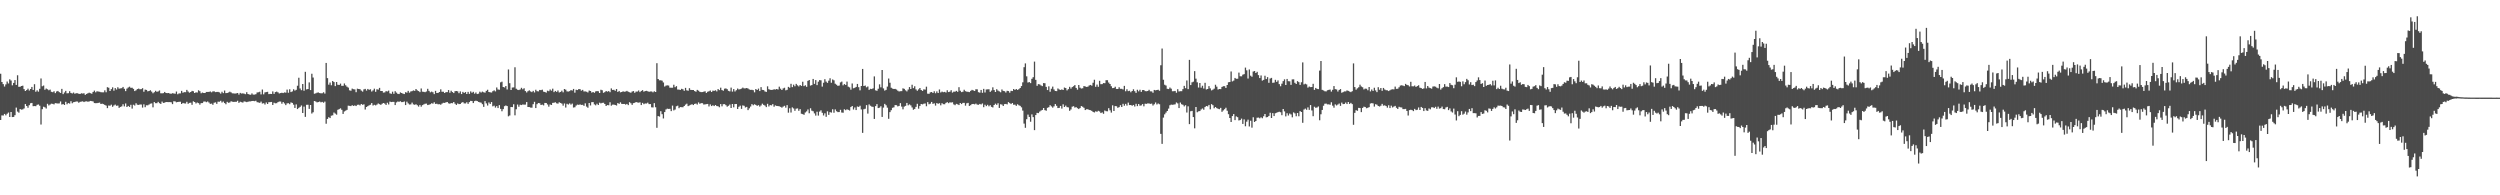 <?xml version="1.0" encoding="UTF-8"?>
<svg xmlns="http://www.w3.org/2000/svg" width="1920" height="150">
  <path d="M0 56.623h1v35.526H0zM1 62.959h1v25.693H1zM2 64.591h1v24.140H2zM3 66.460h1v21.049H3zM4 64.796h1v23.762H4zM5 62.616h1v24.724H5zM6 64.091h1v22.336H6zM7 60.924h1v28.950H7zM8 61.825h1v24.181H8zM9 65.549h1v24.348H9zM10 63.671h1v26.116H10zM11 61.477h1v26.977H11zM12 65.254h1v17.400H12zM13 57.792h1v27.931H13zM14 66.649h1v19.870H14zM15 66.600h1v17.148H15zM16 66.061h1v18.187H16zM17 65.810h1v18.193H17zM18 68.458h1v14.860H18zM19 69.880h1v10.061H19zM20 69.196h1v12.220H20zM21 68.103h1v14.620H21zM22 69.515h1v11.295H22zM23 68.359h1v10.955H23zM24 66.746h1v12.304H24zM25 69.083h1v12.467H25zM26 64.657h1v16.782H26zM27 70.447h1v11.124H27zM28 69.374h1v11.113H28zM29 70.392h1v9.842H29zM30 68.188h1v12.995H30zM31 60.243h1v35.398H31zM32 66.275h1v17.579H32zM33 65.677h1v16.274H33zM34 68.912h1v13.530H34zM35 67.987h1v15.360H35zM36 68.574h1v11.134H36zM37 69.312h1v11.696H37zM38 68.824h1v11.457H38zM39 70.515h1v9.089H39zM40 70.820h1v8.946H40zM41 70.084h1v10.091H41zM42 71.541h1v7.644H42zM43 70.223h1v9.154H43zM44 69.814h1v9.708H44zM45 70.748h1v8.640H45zM46 71.375h1v6.569H46zM47 68.226h1v12.040H47zM48 72.286h1v7.623H48zM49 71.008h1v9.651H49zM50 69.785h1v8.393H50zM51 71.667h1v8.412H51zM52 71.555h1v7.578H52zM53 70.059h1v9.524H53zM54 71.353h1v6.347H54zM55 71.778h1v7.527H55zM56 71.075h1v7.434H56zM57 72.010h1v6.298H57zM58 71.587h1v6.363H58zM59 71.648h1v6.323H59zM60 71.994h1v6.900H60zM61 72.183h1v6.061H61zM62 71.612h1v6.416H62zM63 71.838h1v5.973H63zM64 71.644h1v6.731H64zM65 72.869h1v5.043H65zM66 72.121h1v5.700H66zM67 71.603h1v6.539H67zM68 71.160h1v6.762H68zM69 71.579h1v5.948H69zM70 71.971h1v5.704H70zM71 70.621h1v7.299H71zM72 69.596h1v9.540H72zM73 70.936h1v8.319H73zM74 70.086h1v9.131H74zM75 70.299h1v8.693H75zM76 70.443h1v8.358H76zM77 70.799h1v9.076H77zM78 70.897h1v8.716H78zM79 70.903h1v9.093H79zM80 69.350h1v11.262H80zM81 70.847h1v10.266H81zM82 66.953h1v16.097H82zM83 67.380h1v13.684H83zM84 69.873h1v11.349H84zM85 68.454h1v11.935H85zM86 67.090h1v14.958H86zM87 69.621h1v11.363H87zM88 67.612h1v12.725H88zM89 68.751h1v12.520H89zM90 67.019h1v14.047H90zM91 68.092h1v14.743H91zM92 67.876h1v14.266H92zM93 67.712h1v14.007H93zM94 66.783h1v13.315H94zM95 68.190h1v13.523H95zM96 70.013h1v9.462H96zM97 68.049h1v14.129H97zM98 67.198h1v14.159H98zM99 66.557h1v15.574H99zM100 67.438h1v13.038H100zM101 67.381h1v16.022H101zM102 68.256h1v12.176H102zM103 69.936h1v11.110H103zM104 69.337h1v9.977H104zM105 68.387h1v12.028H105zM106 68.061h1v12.527H106zM107 68.544h1v11.706H107zM108 68.440h1v11.822H108zM109 67.717h1v14.917H109zM110 70.428h1v9.718H110zM111 68.789h1v13.562H111zM112 69.052h1v11.788H112zM113 70.131h1v10.754H113zM114 69.909h1v10.384H114zM115 69.300h1v10.310H115zM116 70.325h1v9.085H116zM117 71.610h1v10.805H117zM118 70.820h1v7.570H118zM119 69.710h1v9.545H119zM120 70.487h1v8.784H120zM121 70.169h1v8.061H121zM122 69.462h1v9.800H122zM123 71.603h1v8.236H123zM124 71.660h1v6.379H124zM125 71.505h1v7.533H125zM126 70.598h1v8.251H126zM127 71.401h1v6.931H127zM128 71.509h1v6.877H128zM129 71.407h1v7.048H129zM130 71.871h1v6.512H130zM131 71.979h1v6.593H131zM132 71.577h1v8.383H132zM133 71.803h1v5.951H133zM134 71.999h1v5.854H134zM135 70.281h1v8.331H135zM136 72.411h1v5.904H136zM137 71.732h1v6.435H137zM138 71.712h1v6.442H138zM139 69.789h1v10.106H139zM140 71.219h1v7.814H140zM141 70.733h1v8.661H141zM142 70.797h1v8.707H142zM143 69.019h1v9.189H143zM144 70.310h1v9.412H144zM145 71.177h1v7.846H145zM146 70.659h1v8.204H146zM147 69.773h1v10.726H147zM148 70.111h1v7.706H148zM149 71.401h1v6.915H149zM150 70.935h1v8.521H150zM151 71.053h1v7.673H151zM152 69.314h1v9.878H152zM153 70.043h1v10.328H153zM154 71.637h1v7.572H154zM155 71.088h1v8.082H155zM156 71.409h1v6.636H156zM157 71.449h1v6.489H157zM158 70.618h1v7.854H158zM159 70.622h1v7.308H159zM160 70.546h1v8.222H160zM161 70.225h1v9.536H161zM162 70.933h1v8.656H162zM163 70.187h1v10.318H163zM164 70.142h1v8.780H164zM165 70.756h1v7.811H165zM166 70.613h1v9.136H166zM167 70.544h1v7.512H167zM168 70.955h1v7.171H168zM169 71.905h1v5.485H169zM170 70.468h1v8.272H170zM171 71.519h1v6.474H171zM172 69.531h1v9.640H172zM173 71.545h1v8.552H173zM174 71.443h1v6.766H174zM175 70.990h1v7.938H175zM176 70.426h1v8.255H176zM177 70.949h1v6.835H177zM178 71.704h1v6.441H178zM179 71.746h1v6.530H179zM180 71.910h1v6.292H180zM181 71.668h1v6.537H181zM182 71.435h1v5.940H182zM183 72.661h1v6.339H183zM184 71.312h1v6.840H184zM185 71.852h1v6.636H185zM186 71.657h1v7.142H186zM187 71.937h1v5.916H187zM188 72.340h1v5.720H188zM189 70.802h1v7.654H189zM190 72.172h1v5.974H190zM191 72.601h1v5.267H191zM192 72.779h1v5.081H192zM193 71.741h1v5.846H193zM194 72.666h1v4.834H194zM195 72.636h1v5.094H195zM196 72.346h1v5.034H196zM197 71.012h1v7.472H197zM198 70.845h1v7.829H198zM199 70.455h1v8.550H199zM200 72.519h1v5.511H200zM201 68.760h1v10.751H201zM202 72.450h1v6.784H202zM203 70.987h1v9.303H203zM204 70.688h1v7.983H204zM205 70.508h1v9.353H205zM206 72.310h1v6.180H206zM207 72.106h1v6.317H207zM208 72.177h1v6.101H208zM209 70.210h1v10.405H209zM210 72.095h1v6.779H210zM211 70.708h1v8.630H211zM212 70.330h1v8.925H212zM213 70.894h1v7.530H213zM214 71.756h1v6.235H214zM215 71.452h1v6.507H215zM216 71.227h1v8.428H216zM217 71.481h1v6.905H217zM218 70.986h1v8.470H218zM219 71.151h1v9.575H219zM220 68.814h1v10.583H220zM221 71.216h1v8.045H221zM222 68.546h1v11.456H222zM223 70.688h1v7.950H223zM224 70.208h1v8.837H224zM225 68.541h1v11.848H225zM226 69.569h1v13.318H226zM227 68.989h1v11.177H227zM228 65.841h1v17.942H228zM229 59.686h1v23.156H229zM230 67.963h1v14.087H230zM231 69.266h1v11.744H231zM232 64.530h1v22.239H232zM233 69.666h1v12.225H233zM234 55.124h1v34.640H234zM235 68.661h1v11.839H235zM236 68.368h1v12.084H236zM237 63.270h1v20.363H237zM238 69.165h1v11.475H238zM239 56.653h1v30.516H239zM240 59.566h1v26.665H240zM241 72.009h1v5.580H241zM242 71.661h1v6.295H242zM243 71.184h1v7.476H243zM244 71.035h1v7.348H244zM245 71.452h1v6.540H245zM246 71.697h1v6.873H246zM247 71.653h1v6.586H247zM248 70.840h1v8.061H248zM249 71.890h1v6.125H249zM250 48.319h1v46.725H250zM251 59.985h1v31.367H251zM252 65.017h1v24.981H252zM253 63.391h1v27.282H253zM254 65.485h1v23.335H254zM255 62.217h1v26.361H255zM256 63.013h1v23.425H256zM257 66.171h1v21.069H257zM258 62.986h1v25.074H258zM259 65.075h1v19.257H259zM260 65.282h1v18.524H260zM261 64.224h1v18.964H261zM262 65.900h1v18.421H262zM263 65.900h1v21.609H263zM264 64.109h1v21.515H264zM265 65.473h1v19.543H265zM266 66.541h1v17.845H266zM267 67.259h1v13.873H267zM268 69.370h1v11.936H268zM269 69.664h1v11.868H269zM270 68.062h1v12.715H270zM271 68.522h1v12.836H271zM272 68.671h1v12.263H272zM273 70.787h1v10.683H273zM274 68.118h1v12.382H274zM275 68.328h1v12.077H275zM276 68.482h1v12.474H276zM277 69.588h1v10.283H277zM278 70.365h1v10.136H278zM279 68.652h1v11.481H279zM280 68.262h1v15.864H280zM281 69.560h1v12.595H281zM282 68.307h1v13.219H282zM283 68.967h1v11.917H283zM284 68.562h1v11.850H284zM285 70.285h1v8.853H285zM286 69.432h1v11.598H286zM287 68.084h1v12.408H287zM288 70.523h1v10.440H288zM289 68.572h1v11.744H289zM290 68.812h1v10.650H290zM291 67.465h1v12.580H291zM292 69.902h1v10.642H292zM293 69.879h1v9.786H293zM294 71.140h1v7.948H294zM295 70.941h1v8.645H295zM296 69.975h1v10.632H296zM297 70.263h1v8.645H297zM298 69.568h1v10.669H298zM299 71.703h1v6.310H299zM300 72.014h1v6.367H300zM301 70.409h1v7.825H301zM302 72.015h1v6.222H302zM303 70.028h1v10.648H303zM304 71.107h1v7.550H304zM305 72.050h1v5.940H305zM306 72.256h1v5.916H306zM307 70.969h1v6.781H307zM308 71.421h1v7.038H308zM309 71.935h1v6.452H309zM310 72.219h1v5.699H310zM311 70.831h1v9.881H311zM312 71.149h1v6.956H312zM313 69.808h1v9.619H313zM314 71.157h1v9.143H314zM315 70.227h1v9.931H315zM316 70.011h1v8.785H316zM317 69.443h1v10.713H317zM318 69.762h1v10.715H318zM319 68.333h1v11.729H319zM320 69.402h1v11.427H320zM321 69.929h1v11.941H321zM322 70.744h1v9.866H322zM323 67.920h1v14.021H323zM324 70.424h1v10.330H324zM325 70.566h1v9.594H325zM326 70.819h1v8.841H326zM327 70.263h1v9.290H327zM328 68.181h1v12.525H328zM329 69.799h1v10.658H329zM330 70.893h1v9.118H330zM331 70.362h1v8.945H331zM332 70.858h1v8.750H332zM333 72.276h1v6.276H333zM334 69.797h1v10.019H334zM335 71.409h1v8.239H335zM336 71.337h1v8.768H336zM337 70.633h1v9.399H337zM338 68.631h1v11.812H338zM339 70.436h1v9.108H339zM340 70.476h1v8.468H340zM341 71.447h1v7.591H341zM342 70.756h1v7.828H342zM343 70.752h1v7.595H343zM344 69.160h1v10.209H344zM345 71.209h1v8.466H345zM346 69.680h1v9.454H346zM347 70.709h1v8.616H347zM348 71.469h1v6.870H348zM349 70.051h1v9.613H349zM350 69.896h1v10.686H350zM351 70.140h1v9.304H351zM352 71.587h1v8.372H352zM353 70.217h1v9.670H353zM354 72.253h1v6.645H354zM355 70.576h1v7.808H355zM356 71.377h1v8.049H356zM357 70.720h1v8.729H357zM358 72.215h1v6.348H358zM359 70.534h1v9.238H359zM360 72.065h1v6.390H360zM361 70.203h1v7.284H361zM362 71.241h1v6.372H362zM363 70.483h1v8.696H363zM364 71.917h1v5.733H364zM365 70.996h1v6.338H365zM366 72.256h1v5.338H366zM367 71.934h1v6.345H367zM368 70.398h1v8.189H368zM369 71.049h1v7.775H369zM370 70.346h1v9.694H370zM371 70.852h1v11.238H371zM372 71.177h1v6.503H372zM373 69.772h1v9.652H373zM374 68.900h1v12.128H374zM375 70.651h1v8.057H375zM376 70.921h1v8.876H376zM377 71.060h1v7.335H377zM378 70.021h1v11.623H378zM379 69.388h1v11.746H379zM380 70.178h1v12.447H380zM381 67.183h1v14.344H381zM382 68.703h1v14.293H382zM383 68.939h1v11.800H383zM384 63.249h1v20.352H384zM385 62.725h1v22.726H385zM386 66.825h1v16.995H386zM387 67.160h1v14.386H387zM388 66.036h1v14.937H388zM389 68.705h1v12.732H389zM390 53.372h1v35.948H390zM391 63.918h1v24.745H391zM392 69.100h1v13.091H392zM393 67.222h1v15.073H393zM394 67.114h1v12.985H394zM395 51.678h1v36.881H395zM396 68.128h1v15.803H396zM397 68.920h1v11.375H397zM398 69.181h1v12.792H398zM399 68.711h1v11.729H399zM400 67.450h1v13.234H400zM401 68.531h1v11.674H401zM402 67.777h1v12.616H402zM403 69.947h1v10.380H403zM404 71.004h1v7.393H404zM405 70.035h1v12.158H405zM406 69.384h1v12.843H406zM407 70.169h1v12.460H407zM408 70.776h1v11.923H408zM409 69.762h1v10.263H409zM410 70.996h1v7.171H410zM411 68.910h1v14.108H411zM412 70.063h1v9.954H412zM413 70.173h1v8.951H413zM414 69.072h1v10.226H414zM415 69.231h1v11.388H415zM416 68.868h1v11.453H416zM417 70.420h1v10.510H417zM418 70.639h1v8.435H418zM419 71.181h1v7.933H419zM420 69.622h1v10.610H420zM421 70.065h1v11.859H421zM422 68.720h1v11.534H422zM423 69.609h1v11.045H423zM424 68.101h1v10.885H424zM425 70.766h1v8.152H425zM426 69.824h1v8.737H426zM427 70.563h1v8.775H427zM428 69.474h1v10.159H428zM429 71.031h1v7.534H429zM430 70.613h1v8.447H430zM431 69.644h1v9.931H431zM432 70.910h1v10.219H432zM433 68.343h1v11.096H433zM434 68.856h1v13.719H434zM435 70.180h1v9.561H435zM436 70.321h1v9.962H436zM437 70.013h1v9.379H437zM438 69.185h1v11.168H438zM439 69.551h1v10.013H439zM440 68.313h1v14.268H440zM441 71.165h1v11.223H441zM442 68.910h1v12.155H442zM443 69.190h1v11.168H443zM444 68.385h1v12.132H444zM445 68.511h1v11.664H445zM446 69.626h1v10.977H446zM447 69.012h1v11.494H447zM448 70.227h1v11.065H448zM449 70.202h1v9.148H449zM450 70.463h1v11.391H450zM451 71.026h1v11.709H451zM452 69.536h1v9.551H452zM453 69.884h1v11.091H453zM454 71.095h1v7.371H454zM455 70.673h1v7.739H455zM456 71.266h1v8.908H456zM457 70.198h1v10.680H457zM458 69.964h1v9.683H458zM459 70.072h1v10.594H459zM460 71.445h1v7.425H460zM461 68.910h1v10.496H461zM462 69.339h1v9.674H462zM463 71.288h1v7.604H463zM464 70.738h1v9.137H464zM465 69.898h1v11.506H465zM466 70.420h1v10.252H466zM467 69.933h1v10.908H467zM468 70.828h1v7.694H468zM469 67.888h1v13.282H469zM470 69.046h1v11.349H470zM471 68.983h1v11.353H471zM472 69.750h1v10.890H472zM473 68.346h1v12.730H473zM474 70.622h1v8.528H474zM475 69.829h1v9.925H475zM476 70.889h1v7.698H476zM477 70.641h1v9.129H477zM478 70.139h1v9.720H478zM479 70.432h1v9.385H479zM480 70.300h1v10.054H480zM481 69.806h1v10.031H481zM482 70.476h1v10.248H482zM483 70.851h1v7.654H483zM484 71.221h1v8.108H484zM485 70.272h1v10.287H485zM486 69.922h1v9.272H486zM487 71.249h1v7.715H487zM488 70.359h1v7.983H488zM489 70.314h1v8.359H489zM490 69.473h1v9.370H490zM491 70.771h1v7.834H491zM492 69.861h1v10.809H492zM493 69.244h1v9.752H493zM494 70.384h1v9.649H494zM495 69.919h1v9.529H495zM496 69.758h1v9.755H496zM497 70.107h1v8.751H497zM498 70.487h1v9.510H498zM499 70.252h1v9.648H499zM500 70.253h1v12.166H500zM501 70.900h1v11.615H501zM502 70.083h1v9.132H502zM503 70.661h1v11.704H503zM504 48.527h1v49.610H504zM505 60.650h1v28.513H505zM506 61.693h1v27.847H506zM507 61.624h1v23.771H507zM508 61.930h1v25.765H508zM509 63.338h1v27.665H509zM510 66.450h1v19.619H510zM511 65.764h1v18.310H511zM512 65.511h1v17.931H512zM513 65.673h1v17.965H513zM514 67.323h1v16.243H514zM515 67.398h1v17.932H515zM516 67.357h1v13.766H516zM517 65.072h1v19.698H517zM518 66.945h1v17.195H518zM519 66.165h1v15.424H519zM520 68.786h1v12.355H520zM521 68.826h1v14.260H521zM522 69.081h1v13.162H522zM523 68.176h1v14.144H523zM524 68.569h1v13.831H524zM525 69.749h1v11.665H525zM526 67.477h1v12.853H526zM527 69.350h1v10.252H527zM528 69.676h1v11.856H528zM529 67.716h1v13.261H529zM530 69.019h1v11.447H530zM531 69.095h1v10.942H531zM532 69.126h1v11.561H532zM533 69.917h1v9.913H533zM534 70.477h1v9.038H534zM535 69.000h1v11.289H535zM536 69.631h1v9.000H536zM537 70.510h1v9.219H537zM538 70.749h1v8.449H538zM539 70.689h1v8.579H539zM540 70.414h1v9.884H540zM541 70.083h1v10.083H541zM542 71.360h1v8.600H542zM543 70.432h1v9.405H543zM544 70.096h1v11.656H544zM545 69.545h1v10.612H545zM546 70.673h1v10.783H546zM547 69.597h1v11.246H547zM548 69.761h1v11.720H548zM549 69.342h1v11.275H549zM550 70.176h1v11.281H550zM551 68.421h1v13.194H551zM552 69.224h1v13.146H552zM553 67.352h1v12.564H553zM554 69.158h1v12.527H554zM555 69.671h1v10.341H555zM556 68.095h1v11.862H556zM557 67.906h1v12.900H557zM558 68.528h1v13.408H558zM559 69.790h1v11.445H559zM560 70.172h1v10.133H560zM561 67.270h1v15.671H561zM562 70.341h1v9.514H562zM563 68.389h1v14.018H563zM564 70.266h1v9.663H564zM565 69.276h1v10.581H565zM566 67.998h1v15.722H566zM567 68.712h1v13.331H567zM568 68.463h1v12.671H568zM569 68.052h1v15.536H569zM570 67.258h1v13.711H570zM571 67.891h1v13.389H571zM572 67.852h1v14.692H572zM573 67.603h1v14.475H573zM574 67.975h1v16.596H574zM575 68.700h1v14.516H575zM576 69.041h1v12.786H576zM577 68.975h1v11.009H577zM578 69.255h1v11.577H578zM579 70.887h1v9.183H579zM580 68.336h1v12.275H580zM581 69.098h1v12.221H581zM582 68.056h1v12.678H582zM583 69.954h1v11.917H583zM584 66.928h1v14.055H584zM585 69.001h1v10.626H585zM586 69.178h1v11.357H586zM587 70.208h1v10.916H587zM588 70.619h1v11.678H588zM589 66.286h1v13.423H589zM590 68.488h1v13.264H590zM591 68.972h1v11.738H591zM592 69.072h1v11.898H592zM593 68.975h1v11.017H593zM594 68.576h1v13.385H594zM595 68.767h1v12.164H595zM596 68.341h1v13.025H596zM597 68.752h1v12.721H597zM598 66.580h1v15.091H598zM599 68.097h1v13.976H599zM600 69.123h1v13.552H600zM601 67.911h1v13.950H601zM602 67.369h1v13.886H602zM603 69.383h1v13.305H603zM604 68.950h1v11.797H604zM605 66.738h1v19.791H605zM606 67.381h1v15.763H606zM607 64.336h1v22.114H607zM608 66.912h1v15.547H608zM609 65.029h1v18.267H609zM610 66.228h1v18.859H610zM611 64.396h1v19.064H611zM612 65.552h1v17.708H612zM613 66.339h1v18.780H613zM614 65.294h1v18.544H614zM615 65.983h1v21.360H615zM616 62.767h1v24.901H616zM617 66.164h1v21.998H617zM618 65.495h1v20.881H618zM619 66.658h1v18.903H619zM620 62.118h1v21.975H620zM621 61.427h1v25.573H621zM622 65.721h1v17.431H622zM623 65.328h1v19.649H623zM624 60.609h1v24.866H624zM625 64.408h1v22.662H625zM626 61.501h1v27.275H626zM627 65.404h1v20.408H627zM628 62.703h1v26.094H628zM629 61.507h1v24.216H629zM630 61.719h1v23.016H630zM631 66.489h1v20.165H631zM632 63.558h1v25.105H632zM633 60.828h1v26.187H633zM634 62.662h1v27.031H634zM635 63.657h1v21.827H635zM636 61.953h1v26.256H636zM637 60.120h1v25.981H637zM638 63.527h1v22.940H638zM639 61.037h1v22.894H639zM640 61.706h1v24.859H640zM641 64.284h1v19.711H641zM642 65.056h1v20.409H642zM643 65.931h1v20.174H643zM644 65.703h1v20.388H644zM645 63.301h1v21.015H645zM646 62.647h1v23.773H646zM647 65.524h1v21.080H647zM648 64.544h1v19.397H648zM649 65.207h1v19.429H649zM650 62.664h1v21.299H650zM651 66.545h1v17.823H651zM652 67.122h1v17.768H652zM653 68.878h1v13.345H653zM654 64.076h1v17.356H654zM655 67.777h1v16.350H655zM656 67.430h1v15.119H656zM657 66.749h1v17.768H657zM658 64.442h1v17.350H658zM659 66.988h1v15.128H659zM660 69.363h1v11.838H660zM661 66.045h1v18.038H661zM662 52.945h1v49.086H662zM663 66.037h1v17.877H663zM664 65.704h1v17.801H664zM665 67.095h1v13.639H665zM666 66.404h1v20.817H666zM667 69.017h1v11.161H667zM668 68.182h1v13.008H668zM669 68.408h1v13.455H669zM670 67.825h1v14.233H670zM671 58.663h1v32.655H671zM672 69.385h1v12.126H672zM673 69.759h1v10.203H673zM674 68.136h1v14.869H674zM675 64.748h1v17.958H675zM676 67.096h1v14.533H676zM677 53.761h1v36.023H677zM678 67.890h1v14.758H678zM679 69.581h1v10.212H679zM680 69.033h1v11.834H680zM681 66.502h1v16.204H681zM682 60.317h1v30.925H682zM683 63.521h1v22.583H683zM684 67.395h1v17.225H684zM685 68.040h1v14.766H685zM686 68.334h1v14.081H686zM687 68.234h1v12.455H687zM688 68.779h1v12.035H688zM689 69.630h1v12.059H689zM690 70.230h1v11.124H690zM691 70.044h1v9.142H691zM692 70.015h1v11.836H692zM693 67.835h1v16.122H693zM694 68.261h1v13.626H694zM695 69.375h1v11.945H695zM696 70.215h1v8.846H696zM697 68.756h1v12.131H697zM698 66.848h1v13.309H698zM699 68.366h1v12.603H699zM700 65.072h1v17.440H700zM701 67.684h1v16.603H701zM702 66.248h1v17.434H702zM703 68.658h1v13.418H703zM704 69.681h1v10.020H704zM705 68.646h1v14.791H705zM706 67.605h1v13.759H706zM707 69.111h1v10.743H707zM708 69.860h1v10.293H708zM709 68.610h1v11.068H709zM710 68.811h1v10.663H710zM711 66.556h1v15.047H711zM712 71.912h1v6.501H712zM713 72.039h1v8.037H713zM714 70.892h1v8.701H714zM715 70.678h1v7.583H715zM716 71.400h1v8.350H716zM717 70.072h1v9.305H717zM718 71.620h1v9.484H718zM719 70.182h1v8.979H719zM720 71.431h1v8.292H720zM721 68.726h1v10.543H721zM722 71.011h1v9.862H722zM723 70.366h1v8.888H723zM724 70.815h1v9.232H724zM725 70.575h1v9.485H725zM726 71.077h1v7.909H726zM727 69.324h1v9.112H727zM728 70.683h1v8.578H728zM729 70.419h1v8.176H729zM730 69.278h1v9.470H730zM731 71.130h1v7.408H731zM732 70.408h1v9.787H732zM733 70.425h1v10.354H733zM734 69.811h1v9.953H734zM735 70.509h1v9.637H735zM736 66.947h1v13.742H736zM737 69.677h1v9.410H737zM738 70.765h1v9.135H738zM739 70.452h1v8.553H739zM740 68.916h1v10.111H740zM741 70.032h1v11.112H741zM742 70.408h1v8.937H742zM743 70.507h1v8.486H743zM744 70.767h1v10.606H744zM745 69.779h1v11.024H745zM746 69.029h1v10.870H746zM747 69.431h1v10.414H747zM748 69.880h1v10.262H748zM749 68.567h1v11.023H749zM750 68.597h1v11.752H750zM751 70.794h1v9.669H751zM752 71.160h1v8.643H752zM753 69.047h1v11.179H753zM754 71.275h1v8.196H754zM755 68.227h1v14.105H755zM756 71.007h1v9.413H756zM757 68.734h1v12.758H757zM758 68.592h1v11.915H758zM759 68.548h1v13.109H759zM760 70.577h1v10.232H760zM761 69.523h1v12.555H761zM762 67.068h1v15.478H762zM763 69.154h1v11.478H763zM764 70.631h1v8.985H764zM765 68.517h1v11.997H765zM766 69.587h1v9.710H766zM767 70.206h1v12.678H767zM768 70.867h1v9.203H768zM769 68.707h1v11.620H769zM770 69.761h1v11.643H770zM771 70.051h1v9.920H771zM772 71.069h1v8.754H772zM773 69.740h1v10.417H773zM774 69.930h1v8.484H774zM775 71.164h1v8.036H775zM776 69.732h1v10.193H776zM777 69.920h1v9.188H777zM778 68.360h1v12.099H778zM779 69.059h1v11.313H779zM780 68.363h1v12.967H780zM781 69.059h1v11.022H781zM782 68.503h1v12.338H782zM783 67.604h1v13.708H783zM784 66.095h1v16.361H784zM785 63.218h1v21.741H785zM786 51.620h1v43.295H786zM787 48.703h1v49.452H787zM788 58.621h1v32.902H788zM789 63.378h1v24.637H789zM790 63.051h1v26.751H790zM791 63.854h1v29.646H791zM792 60.537h1v27.320H792zM793 59.298h1v30.641H793zM794 47.323h1v52.630H794zM795 61.343h1v27.003H795zM796 65.910h1v20.761H796zM797 64.602h1v22.266H797zM798 64.804h1v20.923H798zM799 65.562h1v19.362H799zM800 66.125h1v18.327H800zM801 63.791h1v19.137H801zM802 63.972h1v20.610H802zM803 66.704h1v18.358H803zM804 69.191h1v13.581H804zM805 66.278h1v16.042H805zM806 70.437h1v10.376H806zM807 68.158h1v13.570H807zM808 66.511h1v16.161H808zM809 68.694h1v12.944H809zM810 69.877h1v10.056H810zM811 70.012h1v11.225H811zM812 67.964h1v15.055H812zM813 68.698h1v14.127H813zM814 69.076h1v12.266H814zM815 68.670h1v14.722H815zM816 69.097h1v11.055H816zM817 67.203h1v14.987H817zM818 67.647h1v13.467H818zM819 69.425h1v12.842H819zM820 68.475h1v13.994H820zM821 66.686h1v18.389H821zM822 68.061h1v15.991H822zM823 66.843h1v15.064H823zM824 66.183h1v15.371H824zM825 65.330h1v17.287H825zM826 67.545h1v14.710H826zM827 68.854h1v14.239H827zM828 65.260h1v18.486H828zM829 67.317h1v15.682H829zM830 67.968h1v13.510H830zM831 67.793h1v14.177H831zM832 66.091h1v16.700H832zM833 66.401h1v18.128H833zM834 66.786h1v17.134H834zM835 66.564h1v17.339H835zM836 65.650h1v18.778H836zM837 65.244h1v19.411H837zM838 65.781h1v19.349H838zM839 63.554h1v22.424H839zM840 61.244h1v25.129H840zM841 66.653h1v18.862H841zM842 64.991h1v20.856H842zM843 66.676h1v18.396H843zM844 62.055h1v23.564H844zM845 64.652h1v22.196H845zM846 64.639h1v21.665H846zM847 63.776h1v23.638H847zM848 63.920h1v20.954H848zM849 61.575h1v23.814H849zM850 61.609h1v23.896H850zM851 63.396h1v19.715H851zM852 64.516h1v20.205H852zM853 66.265h1v20.195H853zM854 67.683h1v13.226H854zM855 67.531h1v17.728H855zM856 66.612h1v14.834H856zM857 68.284h1v13.341H857zM858 68.354h1v14.435H858zM859 67.003h1v15.277H859zM860 68.192h1v12.585H860zM861 68.212h1v13.973H861zM862 68.731h1v10.975H862zM863 65.963h1v15.237H863zM864 70.107h1v9.684H864zM865 68.538h1v12.565H865zM866 69.977h1v8.801H866zM867 69.666h1v11.026H867zM868 70.866h1v9.797H868zM869 69.881h1v11.320H869zM870 68.541h1v12.045H870zM871 70.057h1v11.786H871zM872 71.329h1v8.412H872zM873 68.922h1v12.599H873zM874 70.134h1v9.726H874zM875 68.918h1v12.277H875zM876 70.545h1v10.416H876zM877 69.170h1v10.770H877zM878 69.132h1v12.549H878zM879 70.012h1v9.631H879zM880 70.102h1v9.656H880zM881 69.882h1v9.542H881zM882 68.989h1v10.470H882zM883 70.163h1v9.607H883zM884 70.208h1v9.364H884zM885 71.245h1v9.810H885zM886 69.065h1v11.007H886zM887 69.382h1v9.328H887zM888 69.119h1v11.104H888zM889 68.932h1v10.543H889zM890 69.669h1v10.407H890zM891 50.123h1v52.665H891zM892 37.274h1v73.219H892zM893 61.238h1v29.061H893zM894 65.088h1v22.722H894zM895 65.690h1v20.780H895zM896 68.223h1v17.041H896zM897 68.378h1v15.005H897zM898 67.248h1v13.600H898zM899 68.092h1v12.224H899zM900 70.071h1v10.417H900zM901 70.054h1v10.287H901zM902 69.839h1v10.313H902zM903 71.231h1v7.455H903zM904 68.522h1v10.908H904zM905 70.256h1v12.739H905zM906 70.065h1v8.664H906zM907 70.057h1v10.023H907zM908 68.441h1v12.027H908zM909 65.941h1v15.753H909zM910 67.761h1v13.020H910zM911 61.802h1v24.639H911zM912 68.470h1v13.198H912zM913 45.999h1v49.326H913zM914 65.338h1v20.127H914zM915 63.239h1v21.887H915zM916 62.714h1v27.206H916zM917 54.624h1v43.943H917zM918 60.439h1v21.734H918zM919 63.251h1v22.966H919zM920 67.209h1v18.284H920zM921 63.725h1v21.565H921zM922 67.326h1v16.746H922zM923 65.836h1v17.457H923zM924 67.991h1v16.296H924zM925 63.614h1v18.593H925zM926 68.727h1v12.663H926zM927 68.367h1v13.361H927zM928 66.135h1v14.442H928zM929 67.874h1v16.111H929zM930 69.420h1v10.533H930zM931 68.842h1v11.937H931zM932 68.084h1v15.075H932zM933 65.070h1v17.110H933zM934 66.541h1v16.520H934zM935 68.749h1v14.821H935zM936 68.357h1v15.526H936zM937 68.445h1v14.390H937zM938 66.741h1v19.117H938zM939 66.218h1v18.567H939zM940 66.206h1v17.656H940zM941 67.558h1v15.191H941zM942 65.266h1v19.803H942zM943 63.159h1v24.564H943zM944 62.962h1v27.650H944zM945 54.864h1v38.808H945zM946 62.519h1v26.642H946zM947 61.886h1v25.739H947zM948 59.856h1v32.411H948zM949 60.539h1v28.835H949zM950 60.460h1v29.552H950zM951 55.759h1v36.745H951zM952 58.578h1v33.642H952zM953 58.644h1v32.463H953zM954 57.329h1v37.873H954zM955 56.918h1v34.788H955zM956 51.896h1v45.096H956zM957 54.024h1v39.431H957zM958 60.292h1v31.605H958zM959 53.333h1v43.784H959zM960 58.123h1v34.611H960zM961 58.929h1v39.096H961zM962 54.946h1v35.124H962zM963 54.535h1v39.165H963zM964 56.057h1v36.886H964zM965 55.129h1v35.291H965zM966 57.679h1v32.590H966zM967 59.937h1v30.930H967zM968 57.958h1v32.178H968zM969 61.907h1v28.935H969zM970 61.361h1v27.922H970zM971 58.188h1v29.341H971zM972 60.748h1v29.356H972zM973 59.214h1v30.680H973zM974 63.577h1v25.466H974zM975 60.307h1v26.254H975zM976 59.816h1v30.790H976zM977 63.602h1v23.299H977zM978 63.423h1v25.718H978zM979 61.298h1v25.670H979zM980 62.871h1v23.684H980zM981 61.767h1v24.374H981zM982 64.633h1v21.199H982zM983 66.273h1v19.941H983zM984 64.270h1v24.206H984zM985 62.332h1v21.390H985zM986 60.908h1v24.636H986zM987 65.275h1v24.121H987zM988 60.639h1v26.357H988zM989 62.385h1v26.364H989zM990 62.462h1v24.738H990zM991 65.183h1v22.720H991zM992 60.978h1v29.125H992zM993 60.935h1v25.379H993zM994 63.570h1v23.500H994zM995 64.513h1v24.778H995zM996 62.288h1v24.487H996zM997 63.083h1v26.234H997zM998 65.202h1v20.167H998zM999 63.203h1v22.813H999zM1000 47.928h1v46.406H1000zM1001 64.829h1v19.277H1001zM1002 64.302h1v19.122H1002zM1003 64.802h1v19.530H1003zM1004 67.286h1v15.178H1004zM1005 66.474h1v17.891H1005zM1006 66.917h1v13.778H1006zM1007 66.801h1v18.024H1007zM1008 64.334h1v24.898H1008zM1009 69.004h1v12.953H1009zM1010 67.551h1v15.231H1010zM1011 68.244h1v14.296H1011zM1012 68.437h1v13.324H1012zM1013 54.229h1v38.144H1013zM1014 46.843h1v40.939H1014zM1015 69.031h1v15.419H1015zM1016 69.484h1v11.698H1016zM1017 70.117h1v9.564H1017zM1018 70.217h1v9.364H1018zM1019 69.338h1v10.864H1019zM1020 69.005h1v11.142H1020zM1021 68.760h1v11.659H1021zM1022 70.353h1v8.210H1022zM1023 68.949h1v12.202H1023zM1024 66.100h1v16.597H1024zM1025 68.474h1v11.710H1025zM1026 68.733h1v12.254H1026zM1027 70.277h1v10.019H1027zM1028 69.057h1v10.465H1028zM1029 68.388h1v12.895H1029zM1030 71.245h1v7.532H1030zM1031 70.769h1v9.180H1031zM1032 70.175h1v9.658H1032zM1033 70.170h1v8.568H1033zM1034 69.434h1v10.468H1034zM1035 69.802h1v8.521H1035zM1036 70.277h1v9.563H1036zM1037 70.783h1v8.240H1037zM1038 70.062h1v9.915H1038zM1039 48.710h1v47.136H1039zM1040 66.849h1v19.819H1040zM1041 68.852h1v15.787H1041zM1042 67.853h1v17.262H1042zM1043 67.017h1v15.834H1043zM1044 65.002h1v18.011H1044zM1045 66.408h1v19.722H1045zM1046 66.996h1v15.881H1046zM1047 68.672h1v13.245H1047zM1048 68.048h1v14.166H1048zM1049 68.134h1v15.002H1049zM1050 69.320h1v13.461H1050zM1051 66.824h1v15.434H1051zM1052 70.194h1v9.326H1052zM1053 68.727h1v10.465H1053zM1054 69.845h1v9.555H1054zM1055 67.386h1v14.468H1055zM1056 69.437h1v10.613H1056zM1057 70.756h1v9.625H1057zM1058 66.954h1v14.469H1058zM1059 68.913h1v12.879H1059zM1060 67.589h1v13.591H1060zM1061 69.743h1v10.031H1061zM1062 67.553h1v13.578H1062zM1063 68.700h1v12.219H1063zM1064 69.248h1v12.189H1064zM1065 69.382h1v13.321H1065zM1066 69.952h1v10.916H1066zM1067 69.333h1v13.682H1067zM1068 68.735h1v12.434H1068zM1069 68.570h1v13.942H1069zM1070 68.645h1v13.236H1070zM1071 66.510h1v14.781H1071zM1072 68.264h1v14.518H1072zM1073 68.155h1v15.532H1073zM1074 67.023h1v15.006H1074zM1075 65.696h1v16.740H1075zM1076 65.496h1v17.018H1076zM1077 65.731h1v18.092H1077zM1078 66.172h1v17.665H1078zM1079 64.419h1v19.188H1079zM1080 65.195h1v19.982H1080zM1081 65.494h1v23.215H1081zM1082 66.388h1v18.181H1082zM1083 62.798h1v21.484H1083zM1084 66.272h1v18.298H1084zM1085 66.327h1v19.010H1085zM1086 65.690h1v17.915H1086zM1087 66.740h1v17.858H1087zM1088 66.093h1v18.171H1088zM1089 65.501h1v17.023H1089zM1090 67.337h1v17.154H1090zM1091 67.620h1v14.518H1091zM1092 68.286h1v14.584H1092zM1093 67.915h1v17.361H1093zM1094 62.913h1v20.201H1094zM1095 67.905h1v16.934H1095zM1096 66.028h1v19.106H1096zM1097 67.276h1v16.043H1097zM1098 67.671h1v16.320H1098zM1099 68.107h1v14.313H1099zM1100 66.468h1v15.916H1100zM1101 66.288h1v16.697H1101zM1102 66.554h1v15.467H1102zM1103 67.330h1v16.235H1103zM1104 67.823h1v14.041H1104zM1105 64.522h1v18.902H1105zM1106 68.804h1v14.300H1106zM1107 67.714h1v14.147H1107zM1108 66.933h1v16.840H1108zM1109 64.636h1v19.280H1109zM1110 66.501h1v16.053H1110zM1111 66.531h1v15.535H1111zM1112 66.883h1v17.684H1112zM1113 63.803h1v19.463H1113zM1114 65.104h1v20.498H1114zM1115 65.479h1v20.944H1115zM1116 67.753h1v15.640H1116zM1117 65.043h1v22.904H1117zM1118 59.378h1v33.136H1118zM1119 62.821h1v22.599H1119zM1120 62.552h1v26.674H1120zM1121 62.862h1v25.338H1121zM1122 66.247h1v19.145H1122zM1123 62.454h1v25.608H1123zM1124 64.712h1v22.600H1124zM1125 63.080h1v22.568H1125zM1126 60.558h1v27.492H1126zM1127 61.659h1v24.686H1127zM1128 64.863h1v18.792H1128zM1129 63.130h1v22.215H1129zM1130 65.344h1v17.768H1130zM1131 65.093h1v21.813H1131zM1132 66.164h1v20.717H1132zM1133 63.024h1v24.037H1133zM1134 61.795h1v28.396H1134zM1135 59.405h1v29.608H1135zM1136 61.516h1v27.472H1136zM1137 64.478h1v21.585H1137zM1138 63.874h1v23.635H1138zM1139 66.839h1v20.375H1139zM1140 61.831h1v22.854H1140zM1141 65.894h1v19.200H1141zM1142 65.305h1v21.040H1142zM1143 65.104h1v18.177H1143zM1144 64.612h1v18.887H1144zM1145 65.629h1v19.564H1145zM1146 61.982h1v21.700H1146zM1147 65.568h1v16.853H1147zM1148 61.723h1v21.645H1148zM1149 68.430h1v14.002H1149zM1150 67.384h1v13.709H1150zM1151 68.330h1v12.852H1151zM1152 65.845h1v15.261H1152zM1153 68.087h1v13.308H1153zM1154 68.575h1v13.810H1154zM1155 68.717h1v13.809H1155zM1156 67.400h1v16.286H1156zM1157 69.559h1v10.697H1157zM1158 69.949h1v11.314H1158zM1159 49.497h1v58.407H1159zM1160 64.277h1v25.094H1160zM1161 62.590h1v23.002H1161zM1162 65.838h1v21.842H1162zM1163 66.521h1v17.445H1163zM1164 52.825h1v41.535H1164zM1165 61.381h1v31.006H1165zM1166 63.786h1v21.114H1166zM1167 63.169h1v22.645H1167zM1168 65.106h1v20.916H1168zM1169 64.504h1v19.574H1169zM1170 64.697h1v19.528H1170zM1171 66.718h1v17.788H1171zM1172 66.893h1v17.037H1172zM1173 65.209h1v18.211H1173zM1174 66.129h1v18.998H1174zM1175 68.617h1v11.998H1175zM1176 68.249h1v12.516H1176zM1177 66.527h1v20.246H1177zM1178 66.223h1v20.791H1178zM1179 65.374h1v19.832H1179zM1180 67.493h1v13.644H1180zM1181 68.492h1v12.245H1181zM1182 65.588h1v18.678H1182zM1183 66.157h1v17.850H1183zM1184 57.323h1v37.227H1184zM1185 51.567h1v45.922H1185zM1186 67.747h1v13.187H1186zM1187 68.765h1v12.031H1187zM1188 66.871h1v15.656H1188zM1189 68.564h1v13.244H1189zM1190 70.484h1v11.025H1190zM1191 67.669h1v14.076H1191zM1192 67.493h1v15.541H1192zM1193 64.619h1v19.890H1193zM1194 64.761h1v22.110H1194zM1195 66.648h1v18.094H1195zM1196 64.720h1v18.705H1196zM1197 66.079h1v17.890H1197zM1198 66.326h1v18.064H1198zM1199 65.744h1v16.855H1199zM1200 64.483h1v21.328H1200zM1201 63.180h1v24.041H1201zM1202 63.521h1v23.573H1202zM1203 61.959h1v26.233H1203zM1204 62.123h1v27.206H1204zM1205 59.372h1v27.930H1205zM1206 59.069h1v35.581H1206zM1207 64.707h1v22.250H1207zM1208 60.739h1v29.605H1208zM1209 62.461h1v22.603H1209zM1210 63.915h1v23.462H1210zM1211 59.361h1v30.868H1211zM1212 46.656h1v52.082H1212zM1213 62.979h1v28.333H1213zM1214 61.853h1v22.988H1214zM1215 62.906h1v22.843H1215zM1216 61.791h1v24.738H1216zM1217 64.007h1v21.702H1217zM1218 63.925h1v21.552H1218zM1219 65.119h1v20.849H1219zM1220 65.658h1v17.564H1220zM1221 67.193h1v19.672H1221zM1222 64.686h1v21.367H1222zM1223 65.019h1v18.959H1223zM1224 65.847h1v19.799H1224zM1225 66.732h1v15.103H1225zM1226 67.753h1v14.362H1226zM1227 65.621h1v16.813H1227zM1228 67.757h1v14.477H1228zM1229 67.844h1v13.500H1229zM1230 66.370h1v16.341H1230zM1231 68.691h1v12.987H1231zM1232 68.811h1v12.328H1232zM1233 68.672h1v14.466H1233zM1234 68.965h1v12.428H1234zM1235 68.028h1v13.747H1235zM1236 66.428h1v16.478H1236zM1237 67.726h1v13.592H1237zM1238 68.582h1v16.087H1238zM1239 67.530h1v14.655H1239zM1240 66.763h1v15.521H1240zM1241 68.315h1v12.316H1241zM1242 67.758h1v15.981H1242zM1243 66.652h1v15.124H1243zM1244 67.615h1v14.420H1244zM1245 68.452h1v13.472H1245zM1246 65.021h1v20.770H1246zM1247 67.185h1v15.888H1247zM1248 65.559h1v17.332H1248zM1249 66.936h1v17.797H1249zM1250 66.541h1v18.035H1250zM1251 66.518h1v17.943H1251zM1252 64.446h1v18.831H1252zM1253 68.154h1v16.574H1253zM1254 63.541h1v24.504H1254zM1255 64.359h1v20.576H1255zM1256 65.309h1v17.918H1256zM1257 67.001h1v15.462H1257zM1258 66.174h1v18.505H1258zM1259 64.540h1v24.012H1259zM1260 66.176h1v19.349H1260zM1261 65.769h1v18.906H1261zM1262 63.176h1v21.341H1262zM1263 64.815h1v24.644H1263zM1264 63.320h1v22.754H1264zM1265 63.649h1v24.102H1265zM1266 65.561h1v20.846H1266zM1267 50.256h1v43.263H1267zM1268 63.063h1v20.571H1268zM1269 63.513h1v24.743H1269zM1270 66.578h1v18.535H1270zM1271 60.070h1v26.481H1271zM1272 63.915h1v23.290H1272zM1273 63.694h1v22.814H1273zM1274 62.281h1v25.541H1274zM1275 59.988h1v33.170H1275zM1276 66.518h1v17.504H1276zM1277 65.758h1v19.983H1277zM1278 67.430h1v15.624H1278zM1279 64.170h1v20.750H1279zM1280 58.768h1v28.952H1280zM1281 48.937h1v39.522H1281zM1282 64.423h1v17.484H1282zM1283 67.800h1v15.872H1283zM1284 65.526h1v15.943H1284zM1285 65.198h1v17.002H1285zM1286 66.291h1v16.879H1286zM1287 66.463h1v17.752H1287zM1288 66.547h1v15.776H1288zM1289 69.494h1v13.836H1289zM1290 45.301h1v51.476H1290zM1291 48.334h1v44.925H1291zM1292 58.017h1v34.056H1292zM1293 60.893h1v31.138H1293zM1294 61.750h1v25.201H1294zM1295 61.776h1v25.241H1295zM1296 63.134h1v28.183H1296zM1297 64.986h1v22.438H1297zM1298 60.406h1v24.987H1298zM1299 62.190h1v24.886H1299zM1300 64.579h1v20.119H1300zM1301 68.519h1v15.737H1301zM1302 66.991h1v15.936H1302zM1303 64.367h1v17.314H1303zM1304 62.706h1v20.817H1304zM1305 65.847h1v15.558H1305zM1306 65.700h1v15.649H1306zM1307 69.807h1v11.535H1307zM1308 68.862h1v13.100H1308zM1309 70.433h1v10.736H1309zM1310 68.948h1v12.732H1310zM1311 62.764h1v23.757H1311zM1312 66.371h1v15.936H1312zM1313 65.658h1v18.894H1313zM1314 64.506h1v20.283H1314zM1315 64.652h1v21.305H1315zM1316 63.265h1v20.538H1316zM1317 66.908h1v16.832H1317zM1318 66.371h1v18.541H1318zM1319 64.880h1v22.502H1319zM1320 65.325h1v21.689H1320zM1321 65.129h1v22.712H1321zM1322 60.631h1v28.140H1322zM1323 60.795h1v25.618H1323zM1324 58.870h1v31.645H1324zM1325 64.230h1v23.027H1325zM1326 61.854h1v27.114H1326zM1327 60.596h1v28.440H1327zM1328 61.097h1v25.854H1328zM1329 60.066h1v31.043H1329zM1330 58.813h1v32.019H1330zM1331 59.671h1v30.973H1331zM1332 40.377h1v79.261H1332zM1333 50.982h1v45.969H1333zM1334 53.137h1v44.296H1334zM1335 53.638h1v43.915H1335zM1336 57.853h1v40.555H1336zM1337 54.327h1v42.078H1337zM1338 49.761h1v47.776H1338zM1339 53.188h1v48.442H1339zM1340 53.308h1v44.684H1340zM1341 54.288h1v41.691H1341zM1342 46.267h1v55.759H1342zM1343 44.400h1v56.704H1343zM1344 47.734h1v60.340H1344zM1345 39.976h1v77.550H1345zM1346 34.398h1v75.190H1346zM1347 29.927h1v81.035H1347zM1348 23.609h1v94.828H1348zM1349 44.103h1v61.544H1349zM1350 35.591h1v72.964H1350zM1351 29.403h1v86.991H1351zM1352 35.776h1v70.240H1352zM1353 32.242h1v86.563H1353zM1354 33.362h1v79.883H1354zM1355 36.829h1v75.332H1355zM1356 33.566h1v80.146H1356zM1357 46.667h1v54.087H1357zM1358 49.950h1v49.973H1358zM1359 51.882h1v47.473H1359zM1360 53.485h1v42.452H1360zM1361 53.179h1v46.860H1361zM1362 49.816h1v45.926H1362zM1363 55.340h1v33.711H1363zM1364 59.003h1v36.801H1364zM1365 60.224h1v27.954H1365zM1366 62.131h1v26.101H1366zM1367 60.670h1v27.084H1367zM1368 62.180h1v24.905H1368zM1369 55.021h1v34.988H1369zM1370 50.437h1v35.545H1370zM1371 65.715h1v17.418H1371zM1372 67.046h1v15.474H1372zM1373 65.058h1v18.238H1373zM1374 65.216h1v18.692H1374zM1375 55.355h1v40.213H1375zM1376 68.325h1v13.267H1376zM1377 67.615h1v15.045H1377zM1378 67.151h1v15.774H1378zM1379 65.944h1v16.414H1379zM1380 68.702h1v12.758H1380zM1381 67.730h1v15.703H1381zM1382 68.233h1v14.716H1382zM1383 67.578h1v15.761H1383zM1384 68.501h1v15.562H1384zM1385 69.315h1v13.431H1385zM1386 68.101h1v23.362H1386zM1387 66.547h1v17.179H1387zM1388 67.692h1v15.617H1388zM1389 67.961h1v15.140H1389zM1390 66.090h1v17.112H1390zM1391 67.818h1v14.417H1391zM1392 64.467h1v18.158H1392zM1393 68.928h1v13.395H1393zM1394 67.979h1v12.834H1394zM1395 67.405h1v13.273H1395zM1396 65.460h1v17.346H1396zM1397 69.065h1v13.921H1397zM1398 67.563h1v15.534H1398zM1399 68.477h1v14.635H1399zM1400 67.279h1v14.881H1400zM1401 67.605h1v15.087H1401zM1402 68.115h1v13.086H1402zM1403 68.695h1v12.237H1403zM1404 67.835h1v15.099H1404zM1405 66.753h1v19.126H1405zM1406 61.941h1v30.558H1406zM1407 65.154h1v19.143H1407zM1408 67.539h1v16.113H1408zM1409 66.290h1v17.458H1409zM1410 68.124h1v15.192H1410zM1411 68.610h1v13.786H1411zM1412 67.633h1v14.659H1412zM1413 67.427h1v15.502H1413zM1414 67.778h1v14.028H1414zM1415 67.665h1v13.110H1415zM1416 43.443h1v51.049H1416zM1417 62.973h1v29.470H1417zM1418 65.024h1v22.070H1418zM1419 65.701h1v19.300H1419zM1420 64.035h1v23.134H1420zM1421 62.680h1v25.537H1421zM1422 64.034h1v22.096H1422zM1423 67.043h1v18.413H1423zM1424 61.899h1v20.853H1424zM1425 67.065h1v17.692H1425zM1426 53.255h1v46.253H1426zM1427 45.588h1v61.336H1427zM1428 63.153h1v28.830H1428zM1429 64.034h1v28.335H1429zM1430 63.080h1v22.172H1430zM1431 63.650h1v22.337H1431zM1432 67.754h1v17.270H1432zM1433 67.425h1v15.898H1433zM1434 67.279h1v14.413H1434zM1435 67.863h1v14.206H1435zM1436 67.157h1v14.125H1436zM1437 69.340h1v11.457H1437zM1438 68.713h1v13.901H1438zM1439 67.845h1v14.782H1439zM1440 66.986h1v15.826H1440zM1441 65.253h1v20.636H1441zM1442 67.693h1v17.507H1442zM1443 65.603h1v20.916H1443zM1444 63.209h1v23.074H1444zM1445 62.721h1v22.731H1445zM1446 59.317h1v33.368H1446zM1447 59.328h1v33.861H1447zM1448 54.624h1v34.901H1448zM1449 59.752h1v29.355H1449zM1450 56.518h1v35.123H1450zM1451 58.808h1v34.758H1451zM1452 50.324h1v53.667H1452zM1453 53.628h1v39.227H1453zM1454 55.335h1v42.292H1454zM1455 54.411h1v43.498H1455zM1456 53.848h1v38.740H1456zM1457 54.094h1v45.803H1457zM1458 55.372h1v41.468H1458zM1459 51.780h1v44.404H1459zM1460 45.101h1v56.680H1460zM1461 51.928h1v48.242H1461zM1462 46.870h1v63.641H1462zM1463 36.481h1v68.285H1463zM1464 44.457h1v64.002H1464zM1465 40.636h1v73.474H1465zM1466 33.183h1v70.777H1466zM1467 37.026h1v79.030H1467zM1468 32.262h1v79.828H1468zM1469 34.079h1v76.835H1469zM1470 35.357h1v83.436H1470zM1471 22.108h1v89.453H1471zM1472 29.232h1v84.766H1472zM1473 39.044h1v86.566H1473zM1474 24.249h1v92.899H1474zM1475 32.319h1v85.658H1475zM1476 33.592h1v84.020H1476zM1477 37.465h1v62.029H1477zM1478 45.922h1v58.617H1478zM1479 21.415h1v90.740H1479zM1480 32.832h1v72.339H1480zM1481 47.737h1v57.056H1481zM1482 46.485h1v62.616H1482zM1483 46.923h1v55.887H1483zM1484 52.076h1v41.181H1484zM1485 59.104h1v31.912H1485zM1486 55.263h1v40.642H1486zM1487 53.337h1v41.828H1487zM1488 51.290h1v40.386H1488zM1489 57.650h1v32.477H1489zM1490 59.137h1v38.353H1490zM1491 53.686h1v37.277H1491zM1492 60.244h1v28.580H1492zM1493 65.508h1v20.480H1493zM1494 62.842h1v28.973H1494zM1495 62.049h1v29.535H1495zM1496 67.116h1v15.899H1496zM1497 64.149h1v23.126H1497zM1498 58.927h1v29.440H1498zM1499 59.882h1v24.993H1499zM1500 67.812h1v13.176H1500zM1501 62.445h1v23.918H1501zM1502 63.249h1v23.565H1502zM1503 63.892h1v21.280H1503zM1504 68.737h1v10.861H1504zM1505 64.767h1v21.192H1505zM1506 65.199h1v20.783H1506zM1507 63.034h1v22.543H1507zM1508 70.881h1v9.395H1508zM1509 66.433h1v16.557H1509zM1510 65.581h1v21.711H1510zM1511 65.802h1v18.266H1511zM1512 70.626h1v7.866H1512zM1513 65.044h1v16.950H1513zM1514 64.142h1v20.149H1514zM1515 65.400h1v18.626H1515zM1516 70.071h1v10.522H1516zM1517 64.792h1v20.153H1517zM1518 63.864h1v22.413H1518zM1519 66.885h1v17.095H1519zM1520 70.241h1v10.917H1520zM1521 65.372h1v20.392H1521zM1522 63.196h1v22.882H1522zM1523 67.505h1v13.871H1523zM1524 66.704h1v14.103H1524zM1525 64.670h1v21.160H1525zM1526 54.235h1v46.391H1526zM1527 49.799h1v44.074H1527zM1528 67.220h1v17.000H1528zM1529 63.235h1v22.769H1529zM1530 55.643h1v40.794H1530zM1531 68.265h1v13.555H1531zM1532 65.943h1v17.375H1532zM1533 56.406h1v38.497H1533zM1534 56.057h1v38.485H1534zM1535 61.002h1v25.348H1535zM1536 66.636h1v23.902H1536zM1537 53.328h1v44.279H1537zM1538 65.229h1v18.988H1538zM1539 65.777h1v19.954H1539zM1540 60.926h1v32.964H1540zM1541 46.522h1v50.556H1541zM1542 60.567h1v26.887H1542zM1543 45.218h1v46.860H1543zM1544 61.213h1v30.078H1544zM1545 57.655h1v39.283H1545zM1546 61.110h1v31.092H1546zM1547 64.779h1v25.572H1547zM1548 62.827h1v25.227H1548zM1549 51.799h1v40.222H1549zM1550 60.561h1v27.210H1550zM1551 61.157h1v27.984H1551zM1552 61.549h1v29.241H1552zM1553 59.006h1v31.539H1553zM1554 65.709h1v19.744H1554zM1555 65.525h1v19.134H1555zM1556 62.600h1v25.394H1556zM1557 58.944h1v34.951H1557zM1558 64.034h1v25.212H1558zM1559 61.999h1v27.072H1559zM1560 63.206h1v23.547H1560zM1561 62.581h1v25.352H1561zM1562 65.960h1v17.086H1562zM1563 63.769h1v26.787H1563zM1564 60.292h1v35.139H1564zM1565 55.718h1v39.182H1565zM1566 63.022h1v23.583H1566zM1567 63.427h1v24.166H1567zM1568 55.179h1v35.282H1568zM1569 60.978h1v35.304H1569zM1570 59.095h1v30.330H1570zM1571 63.714h1v24.749H1571zM1572 54.687h1v37.282H1572zM1573 56.528h1v35.043H1573zM1574 60.444h1v27.862H1574zM1575 61.256h1v29.534H1575zM1576 49.794h1v48.162H1576zM1577 59.229h1v33.361H1577zM1578 57.421h1v37.507H1578zM1579 58.652h1v35.421H1579zM1580 55.157h1v39.057H1580zM1581 54.236h1v41.978H1581zM1582 55.761h1v42.142H1582zM1583 50.413h1v42.599H1583zM1584 47.322h1v52.426H1584zM1585 53.156h1v50.238H1585zM1586 53.402h1v42.958H1586zM1587 51.825h1v50.888H1587zM1588 58.000h1v39.134H1588zM1589 52.443h1v46.864H1589zM1590 55.362h1v38.320H1590zM1591 51.945h1v49.738H1591zM1592 47.780h1v49.765H1592zM1593 49.916h1v46.179H1593zM1594 56.199h1v35.113H1594zM1595 49.452h1v47.585H1595zM1596 56.717h1v35.831H1596zM1597 50.358h1v48.856H1597zM1598 53.295h1v41.249H1598zM1599 56.531h1v45.546H1599zM1600 51.323h1v47.534H1600zM1601 49.700h1v48.436H1601zM1602 52.669h1v44.976H1602zM1603 55.901h1v36.928H1603zM1604 54.827h1v35.125H1604zM1605 45.434h1v54.210H1605zM1606 60.900h1v30.868H1606zM1607 54.550h1v45.727H1607zM1608 54.327h1v41.460H1608zM1609 58.458h1v31.574H1609zM1610 63.978h1v20.470H1610zM1611 60.249h1v29.120H1611zM1612 59.881h1v27.870H1612zM1613 60.095h1v29.508H1613zM1614 63.650h1v20.704H1614zM1615 61.658h1v22.962H1615zM1616 63.140h1v22.389H1616zM1617 63.451h1v24.236H1617zM1618 63.329h1v21.345H1618zM1619 62.653h1v23.784H1619zM1620 59.168h1v27.794H1620zM1621 63.906h1v24.489H1621zM1622 66.484h1v15.911H1622zM1623 63.862h1v22.755H1623zM1624 62.754h1v24.111H1624zM1625 62.359h1v24.872H1625zM1626 66.801h1v17.547H1626zM1627 65.541h1v17.806H1627zM1628 65.626h1v18.613H1628zM1629 51.003h1v51.016H1629zM1630 67.849h1v15.989H1630zM1631 64.976h1v18.483H1631zM1632 67.170h1v17.680H1632zM1633 63.455h1v26.581H1633zM1634 67.793h1v15.230H1634zM1635 64.810h1v20.139H1635zM1636 65.772h1v17.973H1636zM1637 63.944h1v22.114H1637zM1638 67.046h1v15.533H1638zM1639 66.797h1v16.245H1639zM1640 67.868h1v16.323H1640zM1641 64.218h1v22.709H1641zM1642 66.633h1v17.463H1642zM1643 49.995h1v41.913H1643zM1644 65.347h1v18.497H1644zM1645 66.759h1v19.123H1645zM1646 69.842h1v13.396H1646zM1647 65.607h1v18.679H1647zM1648 62.215h1v26.389H1648zM1649 65.340h1v16.287H1649zM1650 69.572h1v11.797H1650zM1651 62.920h1v23.222H1651zM1652 58.375h1v39.535H1652zM1653 48.234h1v63.646H1653zM1654 56.085h1v38.160H1654zM1655 62.385h1v27.360H1655zM1656 57.573h1v34.081H1656zM1657 60.093h1v26.812H1657zM1658 65.817h1v18.882H1658zM1659 56.790h1v33.547H1659zM1660 51.453h1v40.661H1660zM1661 62.309h1v23.585H1661zM1662 69.464h1v11.974H1662zM1663 63.665h1v25.135H1663zM1664 56.077h1v38.899H1664zM1665 63.244h1v19.886H1665zM1666 69.534h1v11.711H1666zM1667 59.321h1v31.004H1667zM1668 47.922h1v53.922H1668zM1669 61.673h1v27.567H1669zM1670 56.191h1v33.864H1670zM1671 63.238h1v26.022H1671zM1672 60.886h1v29.928H1672zM1673 63.112h1v28.630H1673zM1674 58.465h1v31.031H1674zM1675 64.084h1v25.944H1675zM1676 60.710h1v32.576H1676zM1677 63.577h1v26.487H1677zM1678 59.353h1v31.751H1678zM1679 60.596h1v29.980H1679zM1680 62.295h1v25.460H1680zM1681 64.659h1v20.616H1681zM1682 63.535h1v27.943H1682zM1683 62.938h1v27.624H1683zM1684 62.111h1v26.921H1684zM1685 64.656h1v20.707H1685zM1686 59.533h1v28.590H1686zM1687 59.654h1v32.479H1687zM1688 60.994h1v27.517H1688zM1689 65.456h1v19.878H1689zM1690 59.390h1v32.063H1690zM1691 64.362h1v24.271H1691zM1692 63.665h1v31.375H1692zM1693 65.349h1v18.803H1693zM1694 27.895h1v95.827H1694zM1695 48.877h1v46.952H1695zM1696 55.326h1v38.263H1696zM1697 56.915h1v39.331H1697zM1698 55.354h1v42.165H1698zM1699 55.714h1v42.036H1699zM1700 58.101h1v33.074H1700zM1701 62.760h1v30.696H1701zM1702 57.688h1v34.431H1702zM1703 53.846h1v40.074H1703zM1704 61.698h1v28.073H1704zM1705 60.016h1v31.055H1705zM1706 55.573h1v42.383H1706zM1707 53.121h1v55.094H1707zM1708 56.485h1v35.471H1708zM1709 58.025h1v40.299H1709zM1710 52.906h1v44.515H1710zM1711 51.360h1v56.288H1711zM1712 49.660h1v53.712H1712zM1713 54.800h1v46.641H1713zM1714 46.326h1v56.031H1714zM1715 43.160h1v66.616H1715zM1716 49.494h1v60.398H1716zM1717 48.248h1v52.846H1717zM1718 45.967h1v58.486H1718zM1719 42.428h1v73.800H1719zM1720 27.920h1v80.498H1720zM1721 40.658h1v62.486H1721zM1722 40.264h1v68.039H1722zM1723 36.972h1v66.693H1723zM1724 42.976h1v62.712H1724zM1725 39.882h1v75.821H1725zM1726 30.923h1v83.094H1726zM1727 34.108h1v82.700H1727zM1728 27.582h1v80.250H1728zM1729 35.450h1v73.056H1729zM1730 36.546h1v76.869H1730zM1731 23.666h1v101.066H1731zM1732 30.296h1v77.251H1732zM1733 38.050h1v83.482H1733zM1734 41.857h1v86.775H1734zM1735 42.979h1v53.461H1735zM1736 45.566h1v54.925H1736zM1737 51.244h1v45.280H1737zM1738 49.367h1v48.891H1738zM1739 50.119h1v45.709H1739zM1740 53.489h1v41.776H1740zM1741 46.840h1v56.053H1741zM1742 52.342h1v39.119H1742zM1743 60.898h1v30.129H1743zM1744 59.257h1v28.502H1744zM1745 60.085h1v33.474H1745zM1746 53.547h1v41.113H1746zM1747 49.535h1v45.964H1747zM1748 63.107h1v21.126H1748zM1749 53.700h1v36.287H1749zM1750 59.797h1v28.108H1750zM1751 68.533h1v12.709H1751zM1752 67.615h1v14.742H1752zM1753 65.682h1v19.165H1753zM1754 68.230h1v13.089H1754zM1755 67.819h1v13.933H1755zM1756 68.055h1v15.950H1756zM1757 62.626h1v24.906H1757zM1758 69.266h1v11.420H1758zM1759 69.302h1v11.339H1759zM1760 66.901h1v12.477H1760zM1761 65.400h1v20.587H1761zM1762 69.801h1v10.149H1762zM1763 68.778h1v11.674H1763zM1764 68.390h1v12.441H1764zM1765 66.641h1v16.661H1765zM1766 68.010h1v14.514H1766zM1767 68.554h1v13.150H1767zM1768 64.466h1v21.520H1768zM1769 66.460h1v18.854H1769zM1770 67.727h1v15.305H1770zM1771 67.795h1v13.513H1771zM1772 57.128h1v34.951H1772zM1773 65.770h1v21.923H1773zM1774 62.393h1v23.539H1774zM1775 67.151h1v14.642H1775zM1776 60.377h1v27.833H1776zM1777 63.128h1v25.274H1777zM1778 60.753h1v28.555H1778zM1779 67.158h1v13.136H1779zM1780 62.233h1v23.457H1780zM1781 67.858h1v15.152H1781zM1782 62.008h1v23.771H1782zM1783 69.199h1v12.536H1783zM1784 64.014h1v19.801H1784zM1785 66.456h1v15.310H1785zM1786 62.505h1v24.810H1786zM1787 66.319h1v14.729H1787zM1788 66.042h1v17.817H1788zM1789 66.236h1v20.370H1789zM1790 65.165h1v17.475H1790zM1791 69.296h1v14.563H1791zM1792 65.215h1v19.556H1792zM1793 66.061h1v17.123H1793zM1794 52.874h1v44.230H1794zM1795 62.728h1v27.187H1795zM1796 63.953h1v25.154H1796zM1797 63.024h1v28.376H1797zM1798 60.614h1v32.407H1798zM1799 62.029h1v25.364H1799zM1800 58.591h1v30.283H1800zM1801 61.135h1v24.095H1801zM1802 55.371h1v39.320H1802zM1803 52.657h1v40.797H1803zM1804 62.320h1v26.899H1804zM1805 65.159h1v19.213H1805zM1806 64.543h1v27.876H1806zM1807 66.478h1v18.678H1807zM1808 64.296h1v21.736H1808zM1809 63.139h1v22.644H1809zM1810 64.955h1v27.265H1810zM1811 63.303h1v24.731H1811zM1812 65.180h1v21.329H1812zM1813 61.918h1v24.512H1813zM1814 63.910h1v25.410H1814zM1815 61.051h1v24.003H1815zM1816 50.482h1v43.795H1816zM1817 64.327h1v23.789H1817zM1818 62.475h1v27.922H1818zM1819 62.562h1v22.950H1819zM1820 62.337h1v25.335H1820zM1821 61.602h1v27.463H1821zM1822 59.384h1v29.261H1822zM1823 61.048h1v25.850H1823zM1824 59.256h1v32.844H1824zM1825 58.200h1v34.889H1825zM1826 53.721h1v40.825H1826zM1827 51.783h1v58.764H1827zM1828 56.219h1v37.912H1828zM1829 58.472h1v35.142H1829zM1830 54.588h1v41.754H1830zM1831 56.141h1v40.112H1831zM1832 56.066h1v42.029H1832zM1833 51.964h1v45.665H1833zM1834 50.916h1v41.955H1834zM1835 52.454h1v47.381H1835zM1836 49.857h1v47.585H1836zM1837 55.065h1v44.233H1837zM1838 56.092h1v41.532H1838zM1839 46.906h1v49.511H1839zM1840 47.067h1v59.541H1840zM1841 40.750h1v67.258H1841zM1842 40.821h1v67.130H1842zM1843 43.898h1v61.307H1843zM1844 45.075h1v64.474H1844zM1845 48.978h1v55.713H1845zM1846 41.358h1v73.714H1846zM1847 31.627h1v78.052H1847zM1848 28.845h1v85.629H1848zM1849 23.408h1v96.371H1849zM1850 23.771h1v104.873H1850zM1851 13.319h1v115.101H1851zM1852 16.476h1v106.254H1852zM1853 36.723h1v84.082H1853zM1854 16.862h1v101.021H1854zM1855 22.842h1v108.237H1855zM1856 12.507h1v122.971H1856zM1857 23.969h1v105.826H1857zM1858 25.203h1v95.007H1858zM1859 24.005h1v97.968H1859zM1860 39.490h1v77.256H1860zM1861 47.484h1v54.542H1861zM1862 46.440h1v57.578H1862zM1863 49.000h1v54.599H1863zM1864 49.864h1v49.702H1864zM1865 52.647h1v44.811H1865zM1866 57.054h1v32.390H1866zM1867 57.081h1v33.688H1867zM1868 62.753h1v25.367H1868zM1869 64.745h1v20.341H1869zM1870 62.886h1v24.230H1870zM1871 66.182h1v21.326H1871zM1872 67.593h1v16.190H1872zM1873 67.951h1v14.480H1873zM1874 69.243h1v10.841H1874zM1875 69.861h1v10.028H1875zM1876 71.735h1v6.550H1876zM1877 72.153h1v5.824H1877zM1878 71.565h1v6.997H1878zM1879 71.964h1v5.360H1879zM1880 72.688h1v4.792H1880zM1881 72.848h1v3.969H1881zM1882 73.491h1v2.888H1882zM1883 74.003h1v2.039H1883zM1884 74.202h1v1.636H1884zM1885 74.361h1v1.241H1885zM1886 74.227h1v1.459H1886zM1887 74.340h1v1.173H1887zM1888 74.556h1v1.000H1888zM1889 74.667h1v1.000H1889zM1890 74.710h1v1.000H1890zM1891 74.748h1v1.000H1891zM1892 74.849h1v1.000H1892zM1893 74.867h1v1.000H1893zM1894 74.854h1v1.000H1894zM1895 74.912h1v1.000H1895zM1896 74.908h1v1.000H1896zM1897 74.934h1v1.000H1897zM1898 74.934h1v1.000H1898zM1899 74.951h1v1.000H1899zM1900 74.949h1v1.000H1900zM1901 74.964h1v1.000H1901zM1902 74.969h1v1.000H1902zM1903 74.963h1v1.000H1903zM1904 74.955h1v1.000H1904zM1905 74.972h1v1.000H1905zM1906 74.967h1v1.000H1906zM1907 74.976h1v1.000H1907zM1908 74.974h1v1.000H1908zM1909 74.978h1v1.000H1909zM1910 74.975h1v1.000H1910zM1911 74.966h1v1.000H1911zM1912 74.979h1v1.000H1912zM1913 74.979h1v1.000H1913zM1914 74.986h1v1.000H1914zM1915 74.984h1v1.000H1915zM1916 74.984h1v1.000H1916zM1917 74.977h1v1.000H1917zM1918 74.984h1v1.000H1918zM1919 74.984h1v1.000H1919z" fill="#4a4a4a"></path>
</svg>
